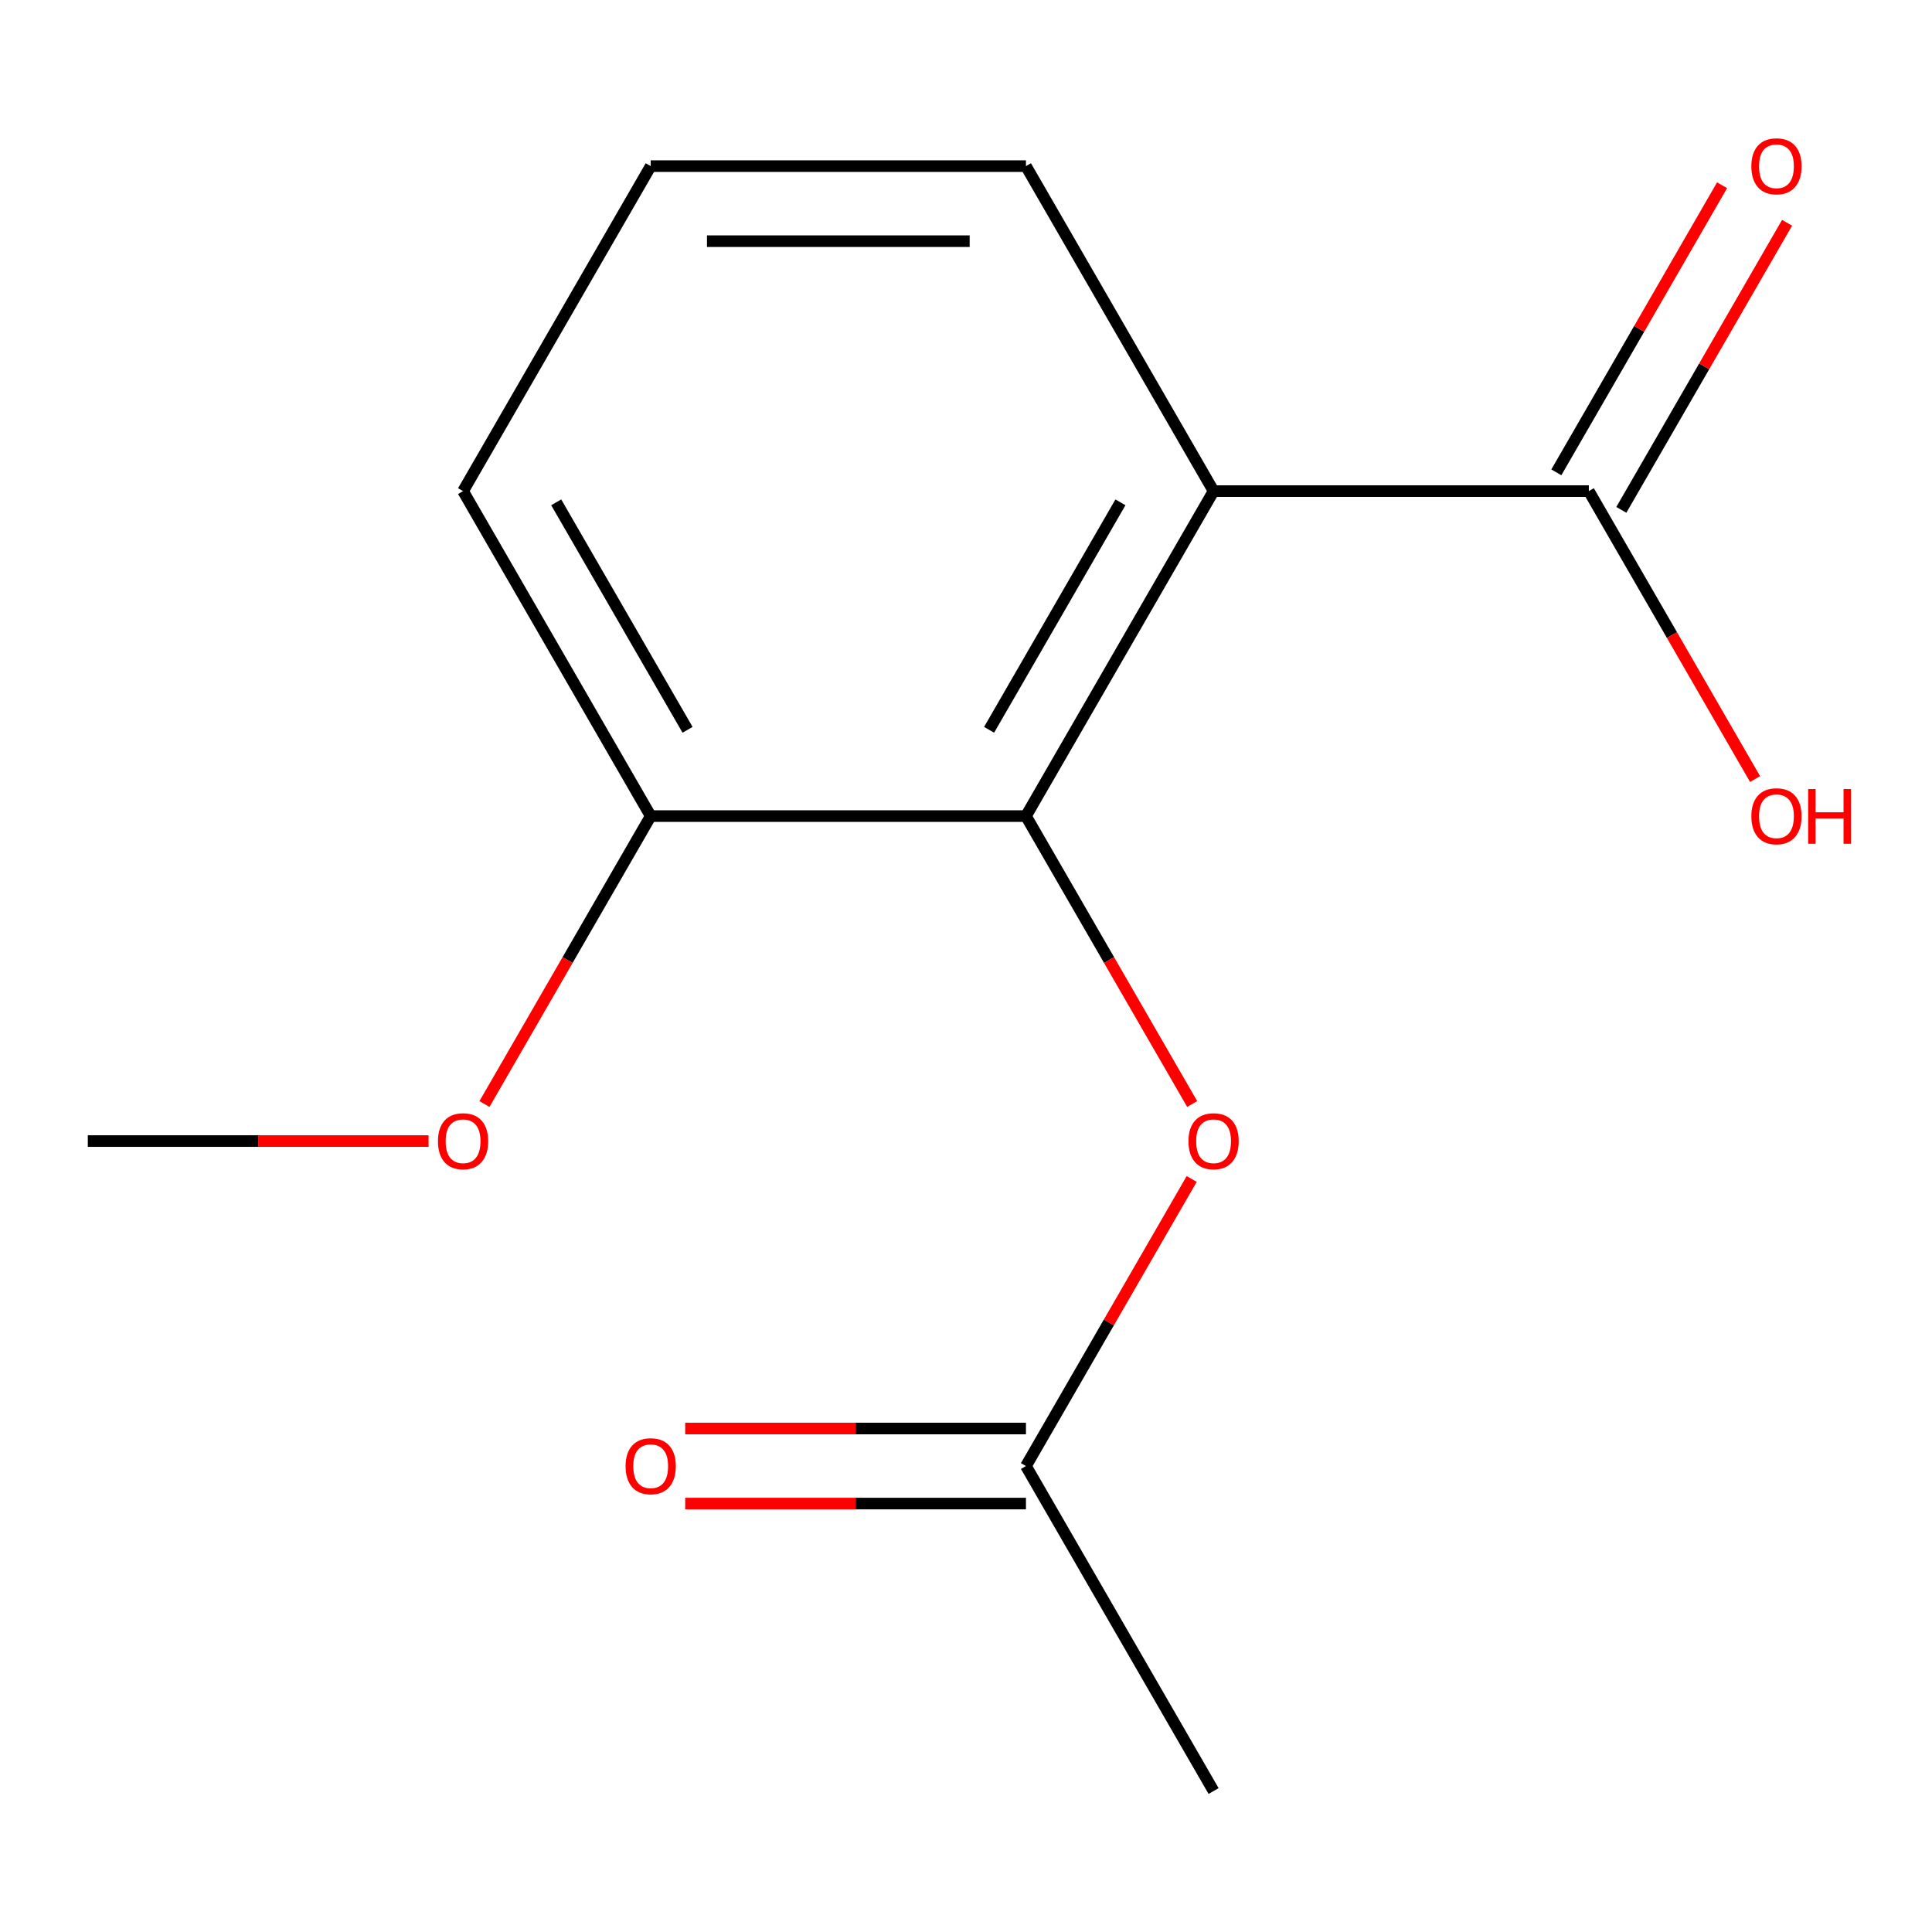 <?xml version='1.0' encoding='iso-8859-1'?>
<svg version='1.1' baseProfile='full'
              xmlns='http://www.w3.org/2000/svg'
                      xmlns:rdkit='http://www.rdkit.org/xml'
                      xmlns:xlink='http://www.w3.org/1999/xlink'
                  xml:space='preserve'
width='1000px' height='1000px' viewBox='0 0 1000 1000'>
<!-- END OF HEADER -->
<rect style='opacity:1.0;fill:#FFFFFF;stroke:none' width='1000' height='1000' x='0' y='0'> </rect>
<path class='bond-0' d='M 628.147,254.196 L 531.031,422.404' style='fill:none;fill-rule:evenodd;stroke:#000000;stroke-width:6px;stroke-linecap:butt;stroke-linejoin:miter;stroke-opacity:1' />
<path class='bond-0' d='M 579.938,260.004 L 511.957,377.75' style='fill:none;fill-rule:evenodd;stroke:#000000;stroke-width:6px;stroke-linecap:butt;stroke-linejoin:miter;stroke-opacity:1' />
<path class='bond-1' d='M 628.147,254.196 L 822.377,254.196' style='fill:none;fill-rule:evenodd;stroke:#000000;stroke-width:6px;stroke-linecap:butt;stroke-linejoin:miter;stroke-opacity:1' />
<path class='bond-8' d='M 628.147,254.196 L 531.031,85.987' style='fill:none;fill-rule:evenodd;stroke:#000000;stroke-width:6px;stroke-linecap:butt;stroke-linejoin:miter;stroke-opacity:1' />
<path class='bond-2' d='M 531.031,422.404 L 574.053,496.921' style='fill:none;fill-rule:evenodd;stroke:#000000;stroke-width:6px;stroke-linecap:butt;stroke-linejoin:miter;stroke-opacity:1' />
<path class='bond-2' d='M 574.053,496.921 L 617.076,571.437' style='fill:none;fill-rule:evenodd;stroke:#FF0000;stroke-width:6px;stroke-linecap:butt;stroke-linejoin:miter;stroke-opacity:1' />
<path class='bond-4' d='M 531.031,422.404 L 336.801,422.404' style='fill:none;fill-rule:evenodd;stroke:#000000;stroke-width:6px;stroke-linecap:butt;stroke-linejoin:miter;stroke-opacity:1' />
<path class='bond-5' d='M 839.198,263.907 L 882.093,189.611' style='fill:none;fill-rule:evenodd;stroke:#000000;stroke-width:6px;stroke-linecap:butt;stroke-linejoin:miter;stroke-opacity:1' />
<path class='bond-5' d='M 882.093,189.611 L 924.989,115.314' style='fill:none;fill-rule:evenodd;stroke:#FF0000;stroke-width:6px;stroke-linecap:butt;stroke-linejoin:miter;stroke-opacity:1' />
<path class='bond-5' d='M 805.557,244.484 L 848.452,170.188' style='fill:none;fill-rule:evenodd;stroke:#000000;stroke-width:6px;stroke-linecap:butt;stroke-linejoin:miter;stroke-opacity:1' />
<path class='bond-5' d='M 848.452,170.188 L 891.347,95.891' style='fill:none;fill-rule:evenodd;stroke:#FF0000;stroke-width:6px;stroke-linecap:butt;stroke-linejoin:miter;stroke-opacity:1' />
<path class='bond-7' d='M 822.377,254.196 L 865.4,328.712' style='fill:none;fill-rule:evenodd;stroke:#000000;stroke-width:6px;stroke-linecap:butt;stroke-linejoin:miter;stroke-opacity:1' />
<path class='bond-7' d='M 865.4,328.712 L 908.422,403.229' style='fill:none;fill-rule:evenodd;stroke:#FF0000;stroke-width:6px;stroke-linecap:butt;stroke-linejoin:miter;stroke-opacity:1' />
<path class='bond-3' d='M 616.822,610.229 L 573.926,684.525' style='fill:none;fill-rule:evenodd;stroke:#FF0000;stroke-width:6px;stroke-linecap:butt;stroke-linejoin:miter;stroke-opacity:1' />
<path class='bond-3' d='M 573.926,684.525 L 531.031,758.822' style='fill:none;fill-rule:evenodd;stroke:#000000;stroke-width:6px;stroke-linecap:butt;stroke-linejoin:miter;stroke-opacity:1' />
<path class='bond-6' d='M 531.031,739.399 L 442.844,739.399' style='fill:none;fill-rule:evenodd;stroke:#000000;stroke-width:6px;stroke-linecap:butt;stroke-linejoin:miter;stroke-opacity:1' />
<path class='bond-6' d='M 442.844,739.399 L 354.656,739.399' style='fill:none;fill-rule:evenodd;stroke:#FF0000;stroke-width:6px;stroke-linecap:butt;stroke-linejoin:miter;stroke-opacity:1' />
<path class='bond-6' d='M 531.031,778.245 L 442.844,778.245' style='fill:none;fill-rule:evenodd;stroke:#000000;stroke-width:6px;stroke-linecap:butt;stroke-linejoin:miter;stroke-opacity:1' />
<path class='bond-6' d='M 442.844,778.245 L 354.656,778.245' style='fill:none;fill-rule:evenodd;stroke:#FF0000;stroke-width:6px;stroke-linecap:butt;stroke-linejoin:miter;stroke-opacity:1' />
<path class='bond-11' d='M 531.031,758.822 L 628.147,927.031' style='fill:none;fill-rule:evenodd;stroke:#000000;stroke-width:6px;stroke-linecap:butt;stroke-linejoin:miter;stroke-opacity:1' />
<path class='bond-9' d='M 336.801,422.404 L 293.779,496.921' style='fill:none;fill-rule:evenodd;stroke:#000000;stroke-width:6px;stroke-linecap:butt;stroke-linejoin:miter;stroke-opacity:1' />
<path class='bond-9' d='M 293.779,496.921 L 250.756,571.437' style='fill:none;fill-rule:evenodd;stroke:#FF0000;stroke-width:6px;stroke-linecap:butt;stroke-linejoin:miter;stroke-opacity:1' />
<path class='bond-14' d='M 336.801,422.404 L 239.685,254.196' style='fill:none;fill-rule:evenodd;stroke:#000000;stroke-width:6px;stroke-linecap:butt;stroke-linejoin:miter;stroke-opacity:1' />
<path class='bond-14' d='M 355.875,377.75 L 287.894,260.004' style='fill:none;fill-rule:evenodd;stroke:#000000;stroke-width:6px;stroke-linecap:butt;stroke-linejoin:miter;stroke-opacity:1' />
<path class='bond-10' d='M 531.031,85.987 L 336.801,85.987' style='fill:none;fill-rule:evenodd;stroke:#000000;stroke-width:6px;stroke-linecap:butt;stroke-linejoin:miter;stroke-opacity:1' />
<path class='bond-10' d='M 501.897,124.833 L 365.935,124.833' style='fill:none;fill-rule:evenodd;stroke:#000000;stroke-width:6px;stroke-linecap:butt;stroke-linejoin:miter;stroke-opacity:1' />
<path class='bond-13' d='M 221.83,590.613 L 133.642,590.613' style='fill:none;fill-rule:evenodd;stroke:#FF0000;stroke-width:6px;stroke-linecap:butt;stroke-linejoin:miter;stroke-opacity:1' />
<path class='bond-13' d='M 133.642,590.613 L 45.455,590.613' style='fill:none;fill-rule:evenodd;stroke:#000000;stroke-width:6px;stroke-linecap:butt;stroke-linejoin:miter;stroke-opacity:1' />
<path class='bond-12' d='M 336.801,85.987 L 239.685,254.196' style='fill:none;fill-rule:evenodd;stroke:#000000;stroke-width:6px;stroke-linecap:butt;stroke-linejoin:miter;stroke-opacity:1' />
<path  class='atom-3' d='M 615.147 590.693
Q 615.147 583.893, 618.507 580.093
Q 621.867 576.293, 628.147 576.293
Q 634.427 576.293, 637.787 580.093
Q 641.147 583.893, 641.147 590.693
Q 641.147 597.573, 637.747 601.493
Q 634.347 605.373, 628.147 605.373
Q 621.907 605.373, 618.507 601.493
Q 615.147 597.613, 615.147 590.693
M 628.147 602.173
Q 632.467 602.173, 634.787 599.293
Q 637.147 596.373, 637.147 590.693
Q 637.147 585.133, 634.787 582.333
Q 632.467 579.493, 628.147 579.493
Q 623.827 579.493, 621.467 582.293
Q 619.147 585.093, 619.147 590.693
Q 619.147 596.413, 621.467 599.293
Q 623.827 602.173, 628.147 602.173
' fill='#FF0000'/>
<path  class='atom-6' d='M 906.493 86.067
Q 906.493 79.267, 909.853 75.467
Q 913.213 71.667, 919.493 71.667
Q 925.773 71.667, 929.133 75.467
Q 932.493 79.267, 932.493 86.067
Q 932.493 92.947, 929.093 96.867
Q 925.693 100.747, 919.493 100.747
Q 913.253 100.747, 909.853 96.867
Q 906.493 92.987, 906.493 86.067
M 919.493 97.547
Q 923.813 97.547, 926.133 94.667
Q 928.493 91.747, 928.493 86.067
Q 928.493 80.507, 926.133 77.707
Q 923.813 74.867, 919.493 74.867
Q 915.173 74.867, 912.813 77.667
Q 910.493 80.467, 910.493 86.067
Q 910.493 91.787, 912.813 94.667
Q 915.173 97.547, 919.493 97.547
' fill='#FF0000'/>
<path  class='atom-7' d='M 323.801 758.902
Q 323.801 752.102, 327.161 748.302
Q 330.521 744.502, 336.801 744.502
Q 343.081 744.502, 346.441 748.302
Q 349.801 752.102, 349.801 758.902
Q 349.801 765.782, 346.401 769.702
Q 343.001 773.582, 336.801 773.582
Q 330.561 773.582, 327.161 769.702
Q 323.801 765.822, 323.801 758.902
M 336.801 770.382
Q 341.121 770.382, 343.441 767.502
Q 345.801 764.582, 345.801 758.902
Q 345.801 753.342, 343.441 750.542
Q 341.121 747.702, 336.801 747.702
Q 332.481 747.702, 330.121 750.502
Q 327.801 753.302, 327.801 758.902
Q 327.801 764.622, 330.121 767.502
Q 332.481 770.382, 336.801 770.382
' fill='#FF0000'/>
<path  class='atom-8' d='M 906.493 422.484
Q 906.493 415.684, 909.853 411.884
Q 913.213 408.084, 919.493 408.084
Q 925.773 408.084, 929.133 411.884
Q 932.493 415.684, 932.493 422.484
Q 932.493 429.364, 929.093 433.284
Q 925.693 437.164, 919.493 437.164
Q 913.253 437.164, 909.853 433.284
Q 906.493 429.404, 906.493 422.484
M 919.493 433.964
Q 923.813 433.964, 926.133 431.084
Q 928.493 428.164, 928.493 422.484
Q 928.493 416.924, 926.133 414.124
Q 923.813 411.284, 919.493 411.284
Q 915.173 411.284, 912.813 414.084
Q 910.493 416.884, 910.493 422.484
Q 910.493 428.204, 912.813 431.084
Q 915.173 433.964, 919.493 433.964
' fill='#FF0000'/>
<path  class='atom-8' d='M 935.893 408.404
L 939.733 408.404
L 939.733 420.444
L 954.213 420.444
L 954.213 408.404
L 958.053 408.404
L 958.053 436.724
L 954.213 436.724
L 954.213 423.644
L 939.733 423.644
L 939.733 436.724
L 935.893 436.724
L 935.893 408.404
' fill='#FF0000'/>
<path  class='atom-10' d='M 226.685 590.693
Q 226.685 583.893, 230.045 580.093
Q 233.405 576.293, 239.685 576.293
Q 245.965 576.293, 249.325 580.093
Q 252.685 583.893, 252.685 590.693
Q 252.685 597.573, 249.285 601.493
Q 245.885 605.373, 239.685 605.373
Q 233.445 605.373, 230.045 601.493
Q 226.685 597.613, 226.685 590.693
M 239.685 602.173
Q 244.005 602.173, 246.325 599.293
Q 248.685 596.373, 248.685 590.693
Q 248.685 585.133, 246.325 582.333
Q 244.005 579.493, 239.685 579.493
Q 235.365 579.493, 233.005 582.293
Q 230.685 585.093, 230.685 590.693
Q 230.685 596.413, 233.005 599.293
Q 235.365 602.173, 239.685 602.173
' fill='#FF0000'/>
</svg>
